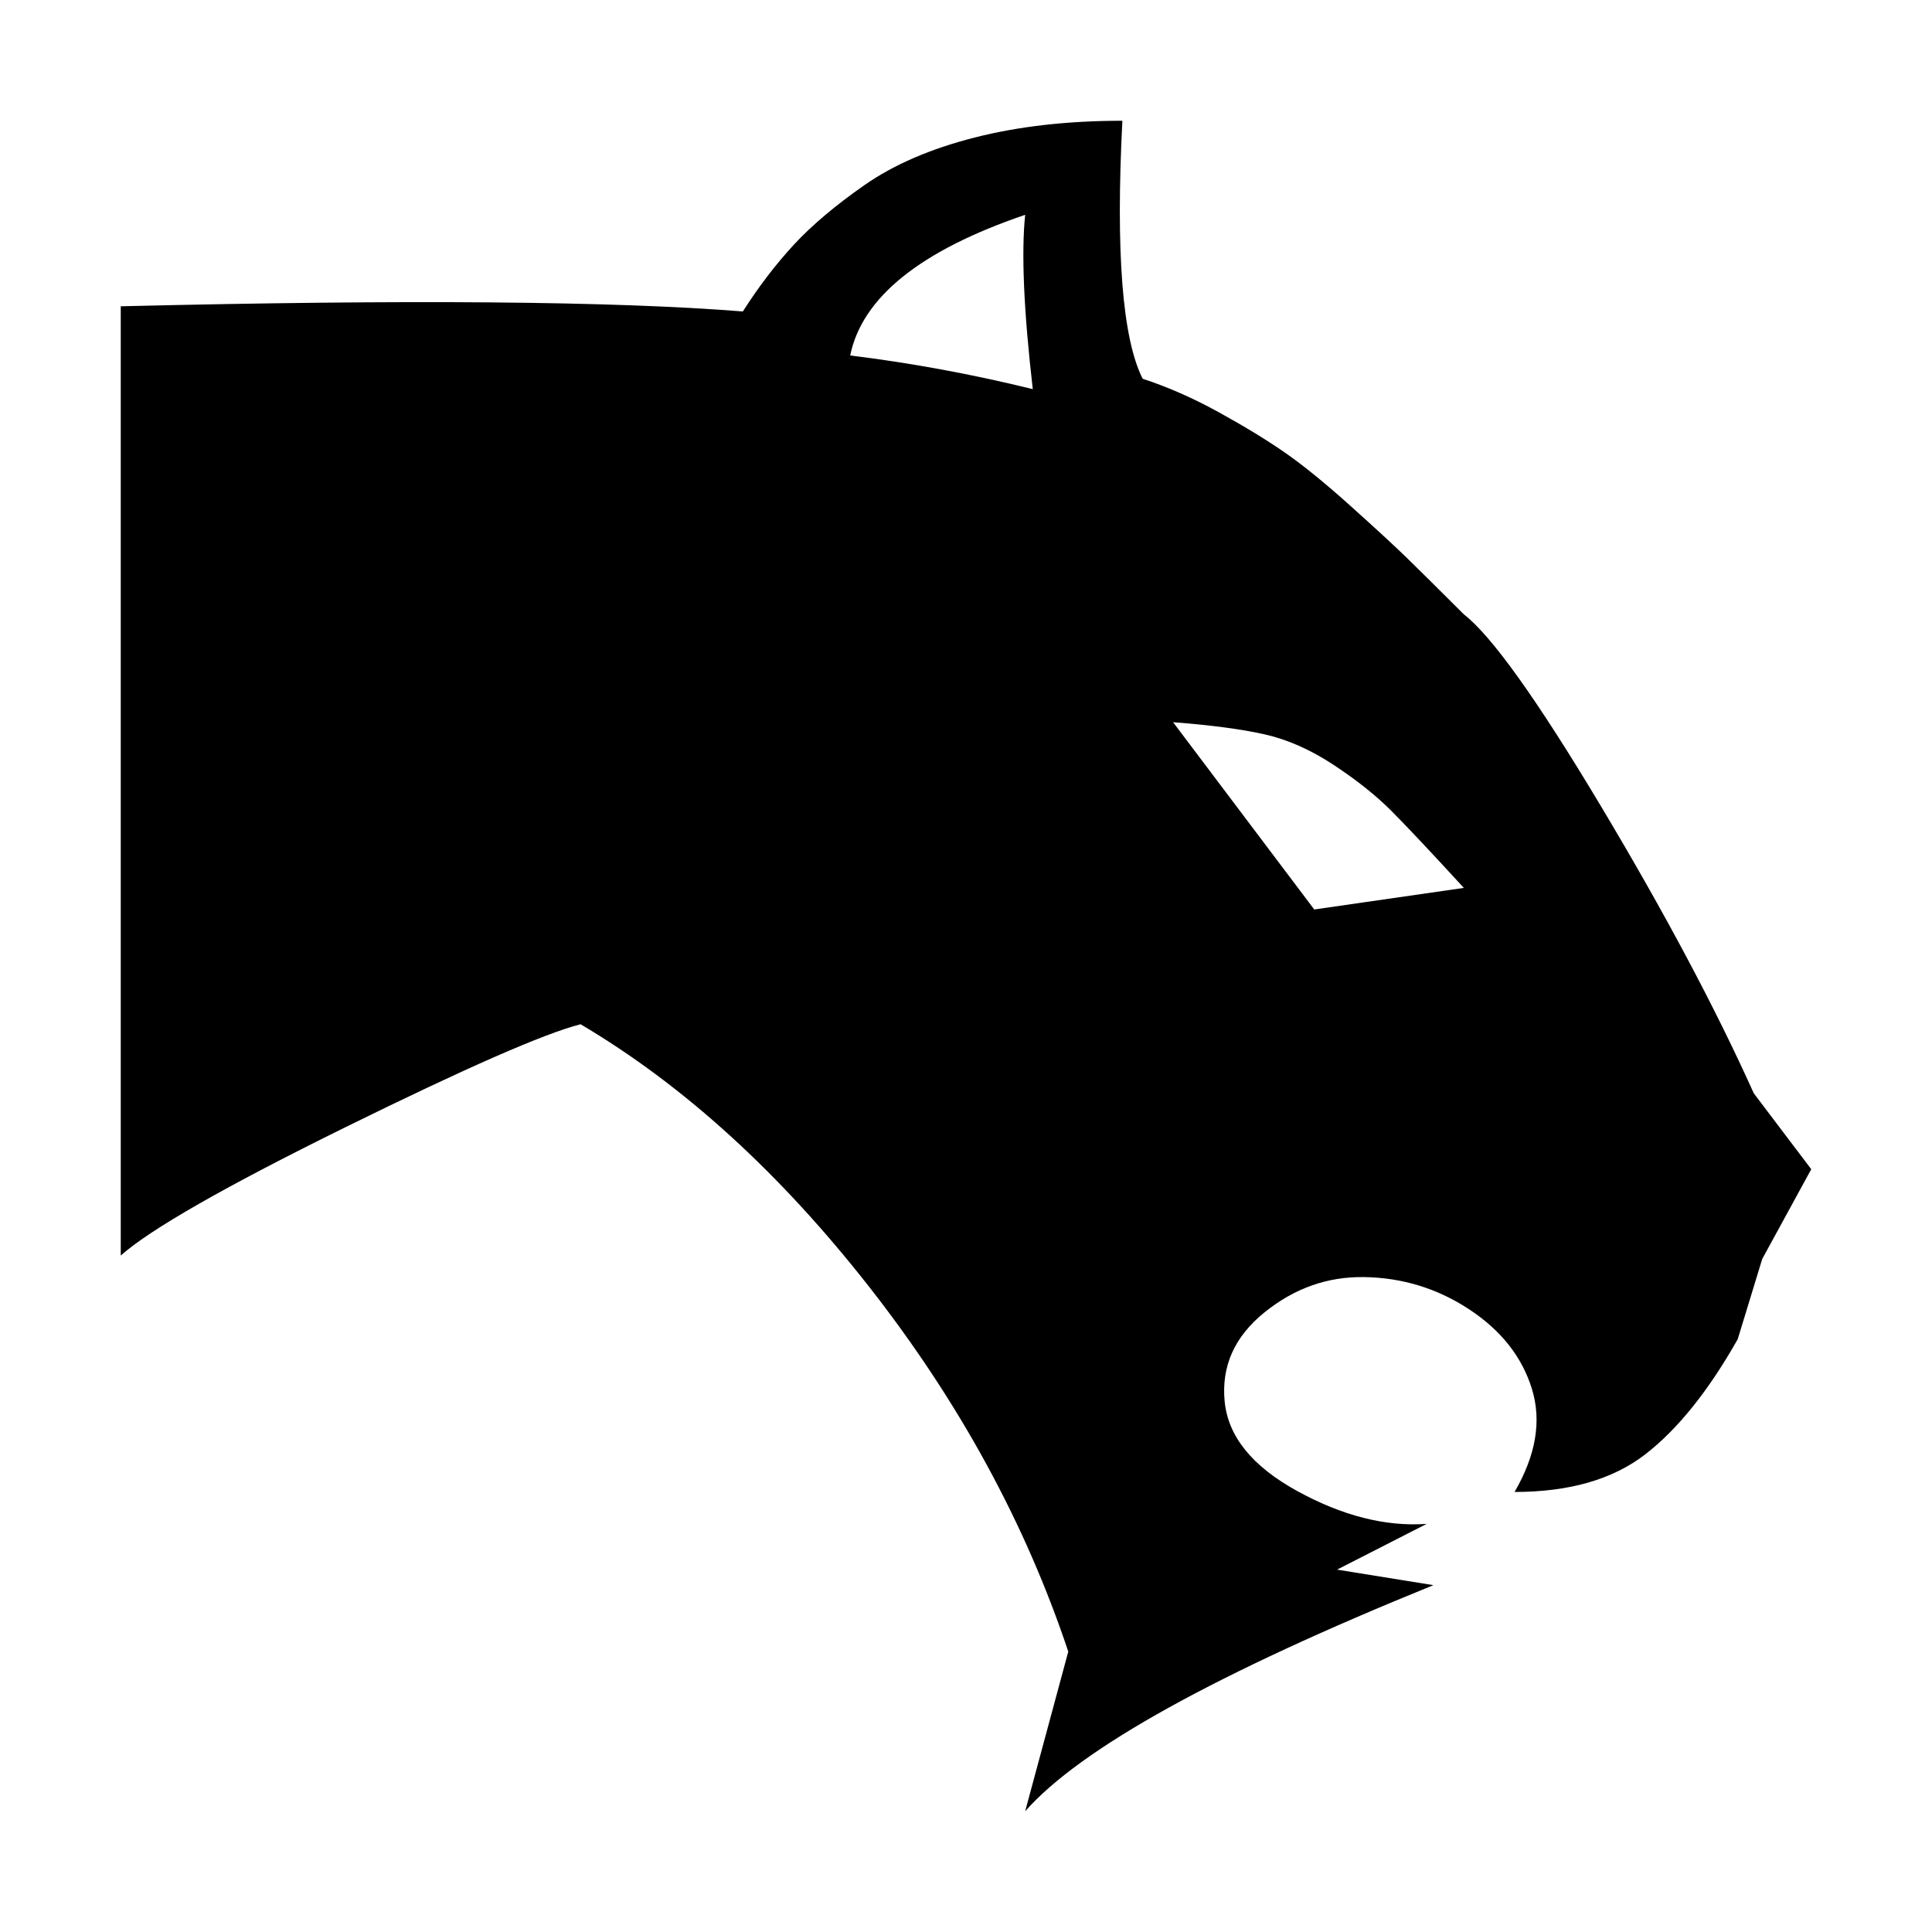 <?xml version="1.0" encoding="utf-8"?><!-- Uploaded to: SVG Repo, www.svgrepo.com, Generator: SVG Repo Mixer Tools -->
<svg width="800px" height="800px" viewBox="-32 0 512 512" version="1.1" xmlns="http://www.w3.org/2000/svg"><path fill="#000000" d="M0 81.168V332.725C7.915 325.712 27.813 314.354 59.696 298.65C91.579 282.947 112.299 273.876 121.856 271.436C149.184 287.597 174.72 310.847 198.464 341.186C222.208 371.526 239.755 403.694 251.104 437.693L239.68 480C254.315 463.382 290.379 443.41 347.872 420.084L322.336 415.967L346.08 403.847C335.179 404.609 323.755 401.712 311.808 395.157C299.861 388.601 293.44 380.673 292.544 371.373C291.648 362.073 295.157 354.222 303.072 347.818C310.987 341.415 319.797 338.29 329.504 338.442C339.659 338.595 348.955 341.453 357.392 347.018C365.829 352.583 371.355 359.596 373.968 368.057C376.581 376.519 375.051 385.628 369.376 395.385C383.861 395.385 395.397 392.069 403.984 385.437C412.571 378.806 420.747 368.629 428.512 354.908L435.008 333.64L448 309.856L432.768 289.732C422.613 267.168 409.099 241.783 392.224 213.578C375.349 185.374 363.253 168.451 355.936 162.81C349.067 155.949 344.027 150.956 340.816 147.831C337.605 144.705 332.603 140.093 325.808 133.995C319.013 127.897 313.189 123.17 308.336 119.816C303.483 116.462 297.659 112.917 290.864 109.182C284.069 105.447 277.387 102.512 270.816 100.378C265.44 89.706 263.648 66.913 265.44 32C250.955 32 237.888 33.486 226.24 36.459C214.592 39.432 204.885 43.625 197.12 49.037C189.355 54.45 183.083 59.748 178.304 64.931C173.525 70.115 169.045 75.984 164.864 82.54C130.517 79.796 75.563 79.338 0 81.168ZM239.68 56.927C238.635 66.989 239.307 82.388 241.696 103.122C225.568 99.158 209.44 96.185 193.312 94.203C196.448 78.805 211.904 66.379 239.68 56.927ZM278.88 191.396C288.885 192.158 296.949 193.225 303.072 194.597C309.195 195.969 315.317 198.676 321.44 202.716C327.563 206.756 332.64 210.796 336.672 214.836C340.704 218.876 347.125 225.699 355.936 235.304L316.288 241.021L278.88 191.396Z"></path></svg>